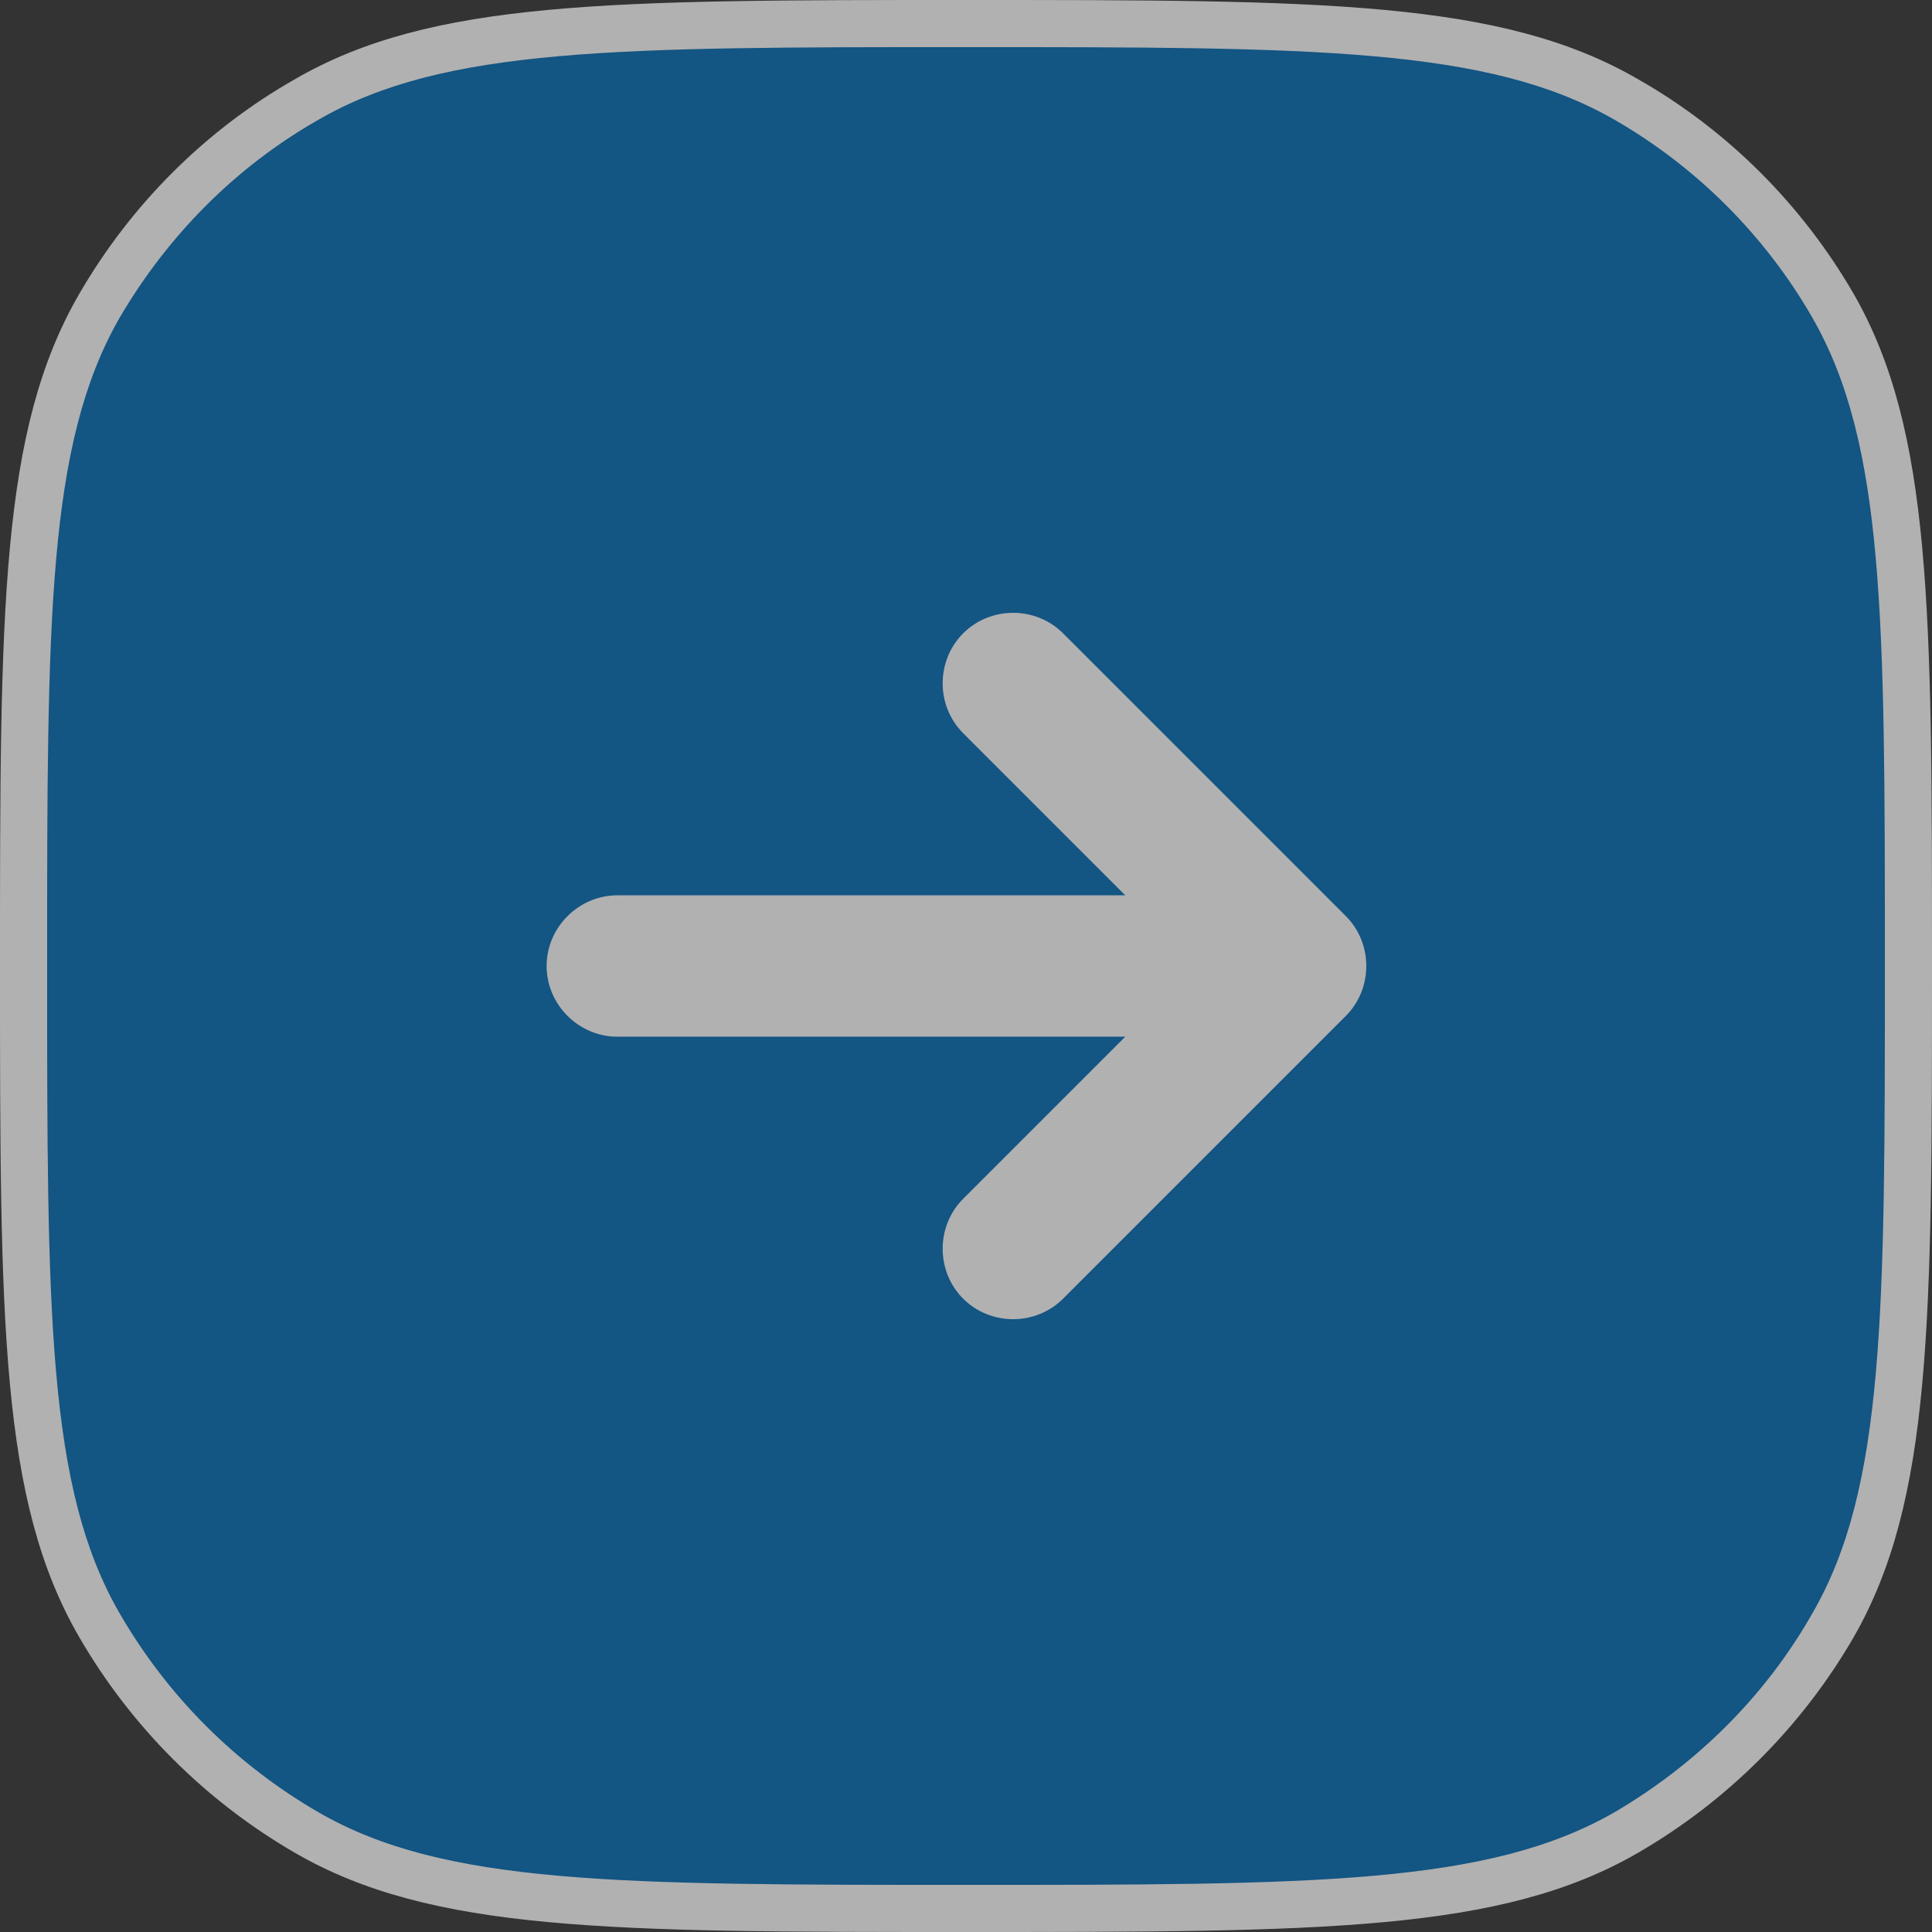 <?xml version="1.0" encoding="UTF-8"?> <svg xmlns="http://www.w3.org/2000/svg" id="_Слой_2" data-name="Слой_2" viewBox="0 0 20.5 20.5"><rect x="0" y="0" width="20.5" height="20.5" fill="#333333" stroke="none"/><defs><style> .cls-1, .cls-2 { fill: #fff; } .cls-2, .cls-3 { fill-rule: evenodd; } .cls-3 { fill: #006ab5; } .cls-4 { opacity: .62; } </style></defs><g id="_Слой_1-2" data-name="Слой_1"><g class="cls-4"><polygon class="cls-2" points="16.32 13.66 11.24 16.77 5.46 15.8 4.35 12.96 4.5 6.82 5.46 4.5 12.49 3.87 15.8 8.21 16.32 13.66"></polygon><path class="cls-3" d="M1.06,3.25c-.8,1.39-.8,3.26-.8,7s0,5.61.8,7c.53.91,1.28,1.67,2.2,2.2,1.39.8,3.26.8,7,.8s5.61,0,7-.8c.91-.53,1.67-1.28,2.2-2.2.8-1.39.8-3.26.8-7s0-5.61-.8-7c-.53-.91-1.28-1.67-2.2-2.2-1.39-.8-3.26-.8-7-.8S4.64.25,3.25,1.05c-.91.53-1.67,1.28-2.2,2.2ZM11.28,6.72c-.29-.29-.77-.29-1.06,0s-.29.77,0,1.06l1.72,1.72h-5.39c-.41,0-.75.34-.75.75s.34.75.75.75h5.39l-1.72,1.72c-.29.29-.29.77,0,1.06s.77.29,1.06,0l3-3c.29-.29.29-.77,0-1.06l-3-3Z"></path><path class="cls-1" d="M19.67,3.12c-.55-.95-1.34-1.74-2.29-2.28-1.45-.84-3.35-.84-7.13-.84S4.58,0,3.13.84c-.95.54-1.74,1.33-2.29,2.28-.84,1.45-.84,3.35-.84,7.13s0,5.67.84,7.12c.55.95,1.34,1.74,2.29,2.29,1.45.84,3.34.84,7.12.84s5.68,0,7.13-.84c.95-.55,1.74-1.34,2.29-2.29.83-1.45.83-3.34.83-7.12s0-5.68-.83-7.13ZM19.23,17.12c-.5.88-1.23,1.6-2.1,2.11-1.34.77-3.19.77-6.88.77s-5.54,0-6.87-.77c-.88-.51-1.6-1.23-2.11-2.11-.77-1.33-.77-3.18-.77-6.87s0-5.54.77-6.88c.51-.87,1.23-1.6,2.11-2.1,1.33-.77,3.18-.77,6.87-.77s5.54,0,6.88.77c.87.5,1.6,1.23,2.1,2.1.77,1.34.77,3.19.77,6.88s0,5.54-.77,6.87Z"></path></g></g></svg> 